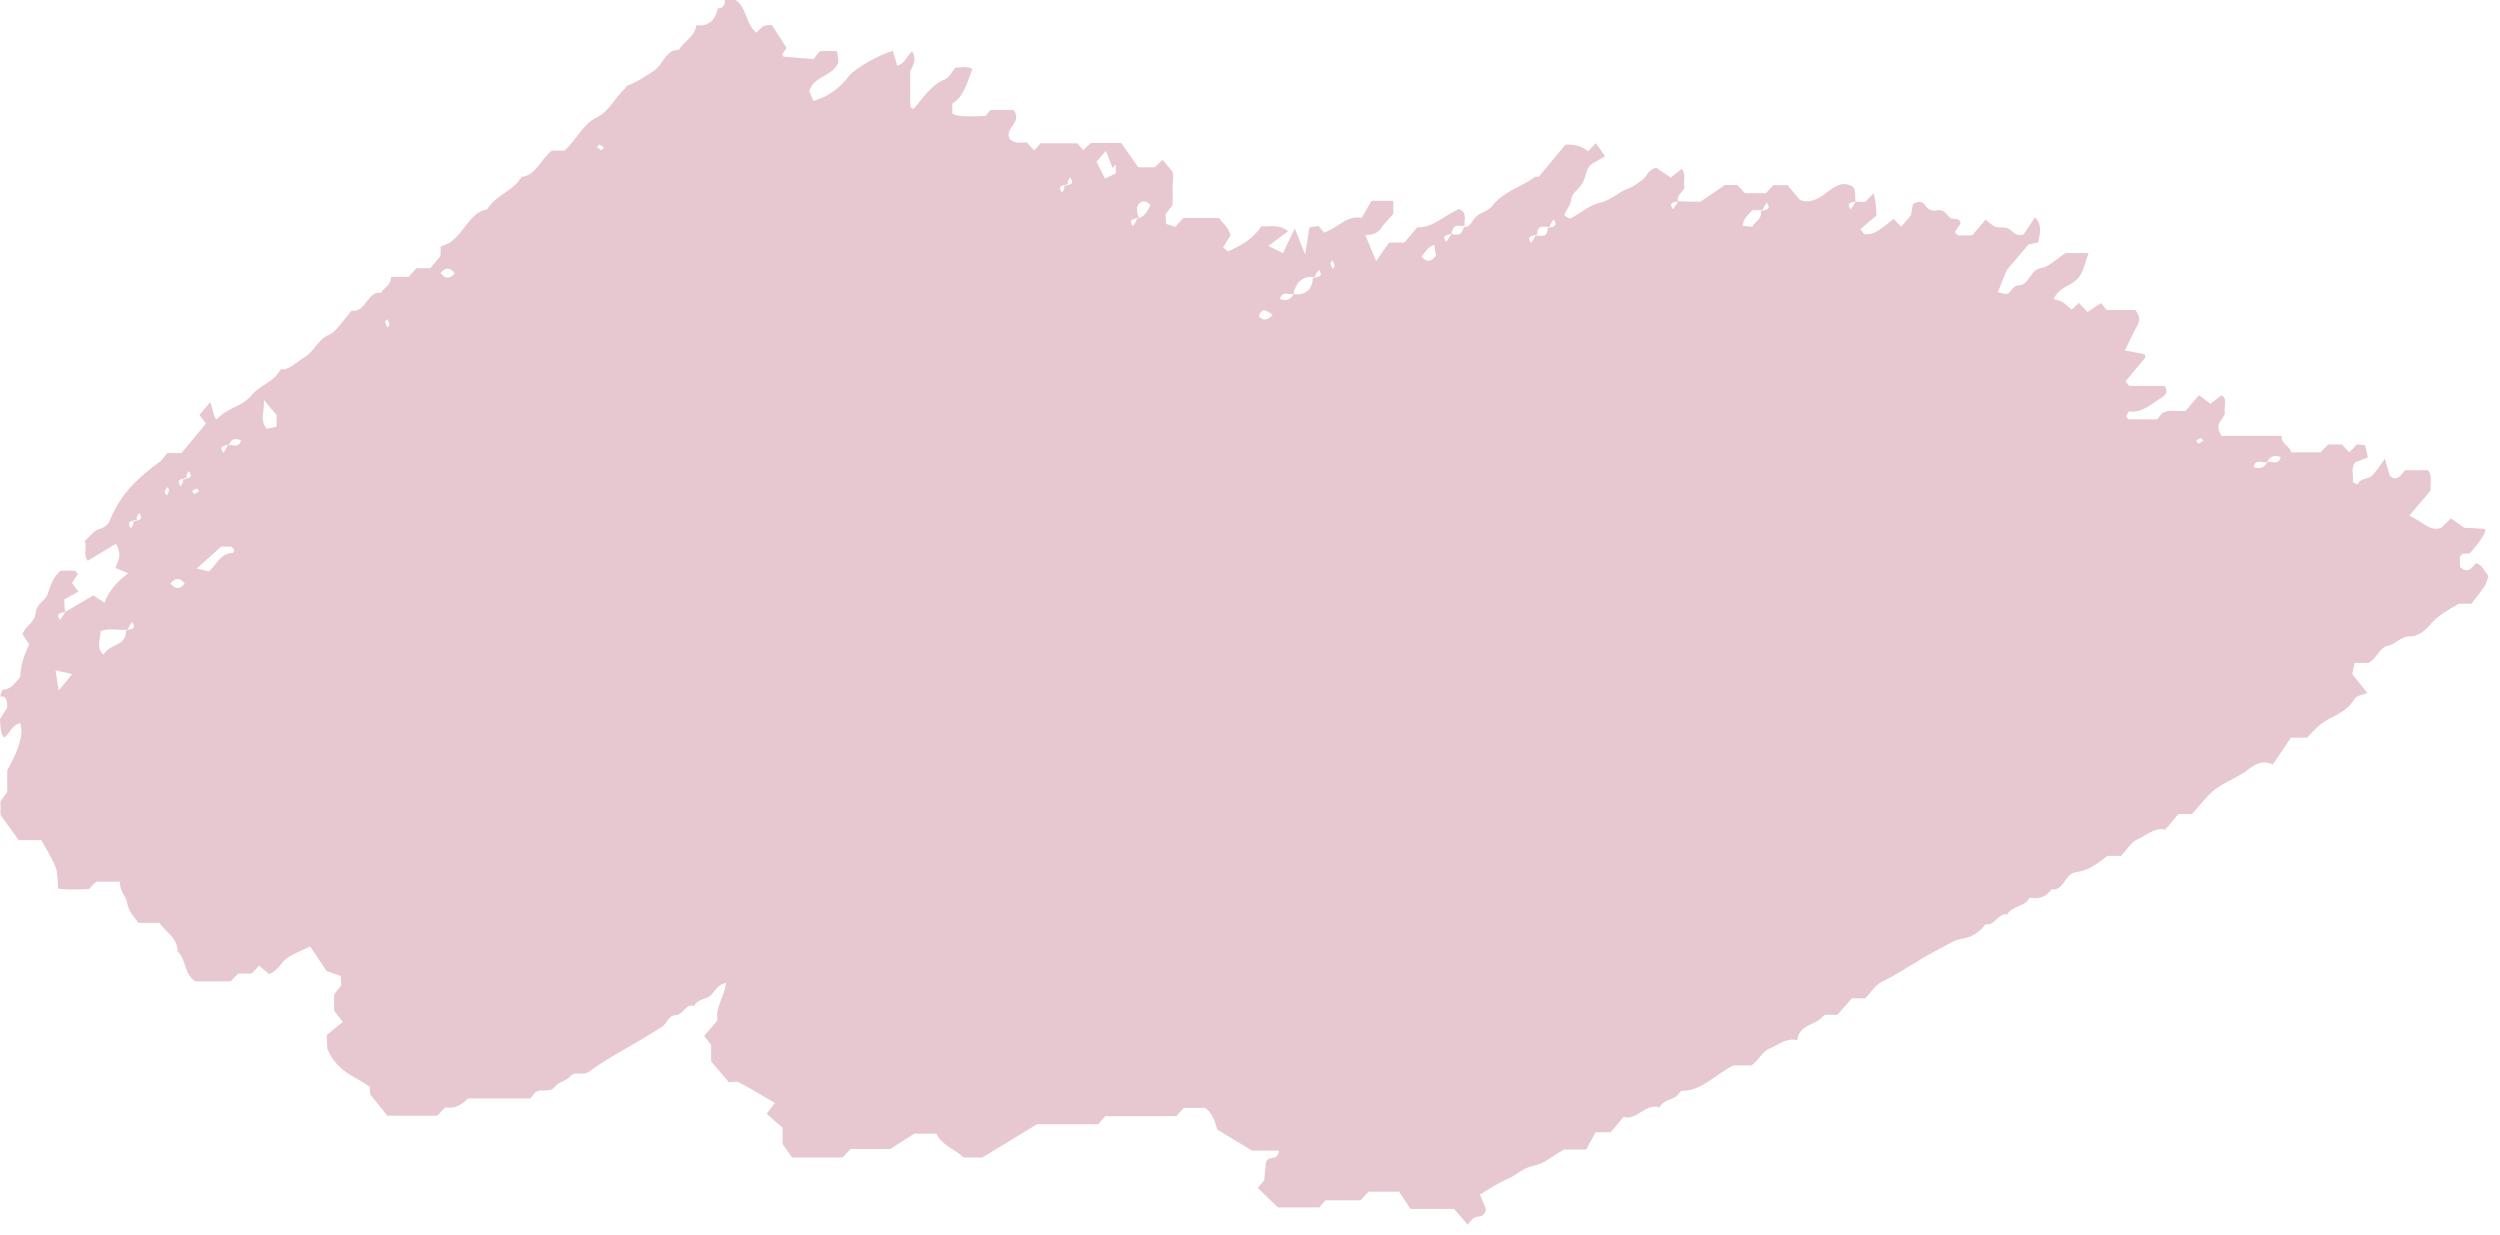 <?xml version="1.0" encoding="UTF-8"?> <svg xmlns="http://www.w3.org/2000/svg" width="162" height="80" viewBox="0 0 162 80" fill="none"><path d="M94.87 14.71C95.33 14.73 95.43 14.16 95.75 13.95C96.06 13.74 96.46 13.65 96.68 13.36C97.45 12.37 98.56 12.14 99.47 11.46C99.52 11.42 99.62 11.46 99.71 11.46C100.29 10.76 100.88 10.05 101.44 9.37C102.053 9.343 102.543 9.487 102.91 9.8C103.06 9.64 103.22 9.48 103.41 9.28C103.59 9.54 103.79 9.81 104.01 10.12C103.76 10.26 103.48 10.43 103.19 10.6C102.74 10.87 102.78 11.49 102.53 11.9C102.31 12.26 101.85 12.54 101.82 12.89C101.78 13.37 101.45 13.58 101.37 13.97C101.52 14.04 101.68 14.19 101.77 14.15C102.42 13.82 103.03 13.26 103.7 13.13C104.38 12.99 104.85 12.46 105.46 12.24C105.79 12.12 106.1 11.89 106.41 11.67C106.72 11.45 106.84 10.91 107.35 10.88C107.62 11.06 107.92 11.27 108.26 11.51C108.5 11.31 108.73 11.13 108.96 10.95C109.33 11.31 109.02 11.81 109.16 12.14C109.03 12.53 108.61 12.62 108.75 13.04C108.46 13.13 108.1 13.09 108.41 13.56C108.52 13.41 108.62 13.26 108.75 13.04C109.21 13.07 109.74 13.07 110.19 13.07C110.74 12.69 111.23 12.36 111.77 11.99H112.59C112.76 12.18 112.92 12.36 113.07 12.52H114.43C114.61 12.33 114.77 12.15 114.91 12H115.83C116.11 12.33 116.38 12.64 116.64 12.96C117.15 13.13 117.55 13.03 118.06 12.7C118.62 12.34 119.24 11.6 120.05 12.09C120.33 12.36 120.14 12.75 120.26 13.05C119.97 13.14 119.61 13.1 119.92 13.57C120.03 13.42 120.13 13.27 120.26 13.05C120.43 13.08 120.65 13.08 120.88 13.08C121.05 12.9 121.21 12.73 121.37 12.55C121.503 12.71 121.577 13.183 121.59 13.97C121.29 14.22 120.92 14.54 120.55 14.85C120.73 15.06 120.78 15.17 120.83 15.18C121.38 15.2 121.62 15.06 122.72 14.18C122.83 14.3 122.94 14.42 123.04 14.54C123.09 14.59 123.15 14.64 123.2 14.69C123.42 14.43 123.63 14.18 123.83 13.95C123.88 13.67 123.92 13.42 123.96 13.23C124.32 12.99 124.59 13.03 124.8 13.36C125.02 13.71 125.34 13.65 125.62 13.62C125.99 13.58 126.13 13.91 126.37 14.11C126.57 14.28 126.96 14.03 127.05 14.48C126.92 14.67 126.8 14.85 126.68 15.03C126.78 15.14 126.83 15.25 126.89 15.25C127.19 15.27 127.5 15.25 127.8 15.25C128.08 14.92 128.35 14.61 128.67 14.23C128.87 14.38 129.07 14.61 129.31 14.69C129.59 14.79 129.94 14.68 130.18 14.83C130.43 14.99 130.6 15.34 131.12 15.2C131.31 14.92 131.59 14.5 131.87 14.08C132.37 14.6 132.17 15.12 132.08 15.7C131.89 15.75 131.68 15.8 131.44 15.85C130.98 16.39 130.49 16.97 130.03 17.51C129.84 17.99 129.66 18.42 129.46 18.93C129.67 18.97 129.9 19.1 130.08 19.03C130.35 18.93 130.43 18.49 130.81 18.49C131.47 18.5 131.55 17.47 132.26 17.37C132.79 17.29 133.27 16.77 133.84 16.4H135.34C135.09 17.06 135 17.74 134.54 18.15C134.08 18.56 133.42 18.63 133.08 19.37C133.29 19.44 133.49 19.49 133.67 19.59C133.86 19.71 134.03 19.88 134.25 20.07C134.38 19.94 134.53 19.79 134.71 19.62C134.86 19.78 135.02 19.95 135.27 20.22C135.53 20.04 135.83 19.84 136.14 19.64C136.23 19.74 136.34 19.87 136.52 20.09H138.37C138.68 20.48 138.69 20.76 138.49 21.11C138.22 21.59 137.99 22.11 137.69 22.71C138.13 22.79 138.55 22.87 138.96 22.95C138.99 23.05 139.04 23.15 139.02 23.17C138.59 23.69 138.16 24.2 137.73 24.71C137.83 24.81 137.92 25 138.02 25C138.78 25.02 139.53 25.01 140.28 25.01C140.59 25.55 140.12 25.72 139.98 25.82C139.36 26.23 138.76 26.77 137.98 26.66C137.92 26.66 137.84 26.87 137.77 26.98C137.83 27.05 137.89 27.17 137.94 27.17C138.55 27.18 139.16 27.17 139.79 27.17C139.88 27.05 139.99 26.92 140.09 26.79C140.59 26.47 141.13 26.71 141.64 26.61C141.91 26.29 142.18 25.97 142.49 25.61C142.7 25.76 142.92 25.93 143.24 26.16C143.44 26.01 143.68 25.82 143.95 25.62C144.39 25.83 144.08 26.35 144.17 26.72C144.17 27.22 143.33 27.4 144.03 28.34C143.85 28.14 143.9 28.25 143.96 28.25C145.26 28.25 146.56 28.25 147.86 28.25C147.82 28.82 148.38 28.87 148.46 29.31H150.38C150.51 29.17 150.68 28.99 150.86 28.8H151.76C151.92 28.97 152.08 29.14 152.24 29.31C152.41 29.13 152.58 28.95 152.73 28.79C152.9 28.81 153.05 28.83 153.26 28.85C153.31 29.07 153.37 29.31 153.44 29.64C153.15 29.76 152.89 29.86 152.62 29.96C152.3 30.34 152.54 30.82 152.46 31.24C152.57 31.29 152.77 31.4 152.77 31.39C152.98 30.92 153.46 31.09 153.72 30.81C154 30.52 154.23 30.15 154.54 29.73C154.68 30.19 154.77 30.51 154.86 30.82C155.29 31.23 155.54 30.84 155.85 30.47H157.33C157.67 30.88 157.43 31.36 157.51 31.78C157.08 32.29 156.64 32.8 156.13 33.41C156.32 33.51 156.47 33.59 156.62 33.68C157.14 33.97 157.61 34.48 158.23 34.17C158.41 33.99 158.58 33.82 158.82 33.59C159.06 33.76 159.31 33.93 159.69 34.2C160.03 34.22 160.55 34.25 161.03 34.27C161.117 34.443 160.837 34.917 160.19 35.69C160.13 35.75 160.08 35.84 160.02 35.85C159.87 35.88 159.72 35.87 159.57 35.88C159.51 35.95 159.42 36.01 159.41 36.07C159.39 36.31 159.41 36.56 159.41 36.74C159.91 37.2 160.16 36.81 160.44 36.49C160.81 36.59 160.98 36.97 161.25 37.33C161.18 37.53 161.13 37.8 161 37.99C160.72 38.41 160.39 38.8 160.14 39.12C159.79 39.12 159.56 39.12 159.33 39.12C158.69 39.52 158.02 39.81 157.49 40.47C157.17 40.87 156.62 41.26 156.18 41.24C155.58 41.21 155.25 41.75 154.76 41.84C154.18 41.94 154.02 42.69 153.47 42.96H152.58C152.53 43.22 152.48 43.47 152.43 43.69C152.76 44.1 153.06 44.48 153.41 44.91C153.09 45.04 152.71 45.06 152.58 45.29C152.17 45.99 151.51 46.27 150.94 46.57C150.37 46.87 149.95 47.3 149.5 47.8H148.45C148.09 48.33 147.67 48.97 147.28 49.54C146.37 49.11 145.83 49.82 145.29 50.14C144.72 50.48 144.1 50.73 143.57 51.13C143.01 51.55 142.56 52.19 142.04 52.75H141.16C140.87 53.09 140.6 53.41 140.31 53.76C139.63 53.59 139.09 54.14 138.49 54.4C138.1 54.57 137.81 55.08 137.45 55.46H136.56C135.62 56.21 135.15 56.44 134.4 56.54C133.81 56.71 133.69 57.75 132.94 57.63C132.56 58.16 132.07 58.27 131.52 58.17C131.18 58.81 130.42 58.65 130.06 59.26C129.49 59.12 129.25 60.04 128.67 59.88C128.28 60.43 127.68 60.76 127.18 60.82C126.62 60.89 126.23 61.22 125.77 61.44C124.46 62.08 123.25 62.99 121.93 63.63C121.53 63.82 121.24 64.31 120.87 64.69H120.01C119.68 65.07 119.35 65.43 119.06 65.76C118.7 65.79 118.28 65.67 118.13 65.86C117.6 66.49 116.61 66.34 116.46 67.4C115.71 67.24 115.24 67.72 114.7 67.93C114.15 68.14 113.95 68.78 113.48 69.04C113.1 69.04 112.71 69.04 112.33 69.04C111.21 69.58 110.3 70.69 108.99 70.69C108.88 70.69 108.77 70.92 108.65 71.02C108.29 71.3 107.78 71.27 107.53 71.77C106.66 71.43 106.07 72.64 105.21 72.37C104.94 72.69 104.67 73.01 104.37 73.37H103.39C103.17 73.77 102.93 74.23 102.79 74.49H101.35C100.58 74.92 100.03 75.43 99.42 75.53C98.73 75.65 98.25 76.16 97.65 76.42C97.05 76.67 96.49 77.06 95.9 77.4C96.03 77.72 96.18 78.07 96.29 78.35C96.18 78.93 95.82 78.78 95.57 78.89C95.39 78.97 95.26 79.2 95.1 79.36C94.8 79.01 94.53 78.69 94.23 78.34H91.4C91.16 77.97 90.88 77.55 90.66 77.22H88.68C88.51 77.41 88.35 77.59 88.17 77.78H85.89L85.5 78.24H82.81C82.31 77.76 81.91 77.37 81.5 76.98L81.92 76.48C81.96 76.09 82 75.66 82.03 75.33C82.18 74.81 82.81 75.31 82.87 74.56H81.13C80.21 74.01 79.58 73.62 78.88 73.2C78.73 72.75 78.61 72.13 78.08 71.79H76.71C76.57 71.95 76.4 72.13 76.23 72.32C74.7 72.32 73.17 72.32 71.63 72.32C71.52 72.45 71.41 72.58 71.3 72.7C71.24 72.75 71.18 72.85 71.13 72.85C69.75 72.85 68.38 72.85 67.2 72.85C65.95 73.61 64.87 74.26 63.65 75.01H62.44C61.9 74.46 61.1 74.3 60.67 73.46H59.25C58.85 73.72 58.34 74.04 57.7 74.45H55.13C54.95 74.64 54.78 74.81 54.59 75.01H51.33C51.18 74.79 50.98 74.52 50.71 74.14V73.08C50.4 72.81 50.04 72.49 49.68 72.17C49.91 71.86 50.06 71.67 50.21 71.47C49.44 71.02 48.69 70.56 47.91 70.15C47.72 70.05 47.46 70.13 47.23 70.13L46.08 68.78V67.71C45.93 67.51 45.78 67.32 45.63 67.13L46.5 66.11C46.33 65.3 46.94 64.62 47.04 63.7C46.41 63.8 46.28 64.42 45.91 64.6C45.58 64.77 45.19 64.78 44.97 65.19C44.44 65.02 44.25 65.78 43.8 65.78C43.33 65.78 43.22 66.31 42.91 66.53C42.6 66.74 42.28 66.91 41.96 67.11C40.71 67.9 39.38 68.54 38.18 69.44C37.76 69.76 37.29 69.33 36.91 69.78C36.67 70.06 36.21 70.1 35.99 70.39C35.61 70.89 35.11 70.5 34.73 70.76C34.6 70.85 34.51 71.01 34.37 71.18H30.33C29.88 71.64 29.42 71.85 28.85 71.76C28.69 71.93 28.53 72.1 28.34 72.3H25.1C24.76 71.87 24.39 71.41 23.99 70.92C23.99 70.81 23.97 70.63 23.96 70.44C23.07 69.74 21.89 69.54 21.21 67.97C21.21 67.98 21.2 67.63 21.17 67.07C21.45 66.84 21.82 66.53 22.21 66.22C21.95 65.89 21.81 65.7 21.65 65.5V64.44C21.81 64.24 21.96 64.04 22.11 63.86C22.1 63.67 22.09 63.49 22.08 63.25C21.9 63.18 21.69 63.11 21.16 62.92C20.93 62.58 20.51 61.95 20.1 61.33C19.5 61.62 19.02 61.8 18.59 62.09C18.21 62.35 18.02 62.92 17.43 63.12C17.26 62.97 17.03 62.77 16.79 62.57C16.65 62.72 16.49 62.9 16.31 63.09H15.43C15.24 63.29 15.08 63.46 14.95 63.59H12.68C11.92 63.2 12.08 62.13 11.51 61.66C11.49 60.71 10.73 60.42 10.33 59.8H8.97C8.69 59.39 8.34 59.12 8.24 58.5C8.17 58.08 7.72 57.71 7.78 57.13H6.23C6.12 57.25 5.95 57.42 5.76 57.61C5.12 57.64 4.45 57.67 3.77 57.59C3.71 57.06 3.75 56.58 3.61 56.21C3.37 55.6 3.01 55.05 2.68 54.44H1.21C0.85 53.94 0.47 53.41 0.03 52.8V51.93C0.2 51.69 0.35 51.49 0.47 51.32V49.92C0.86 49.21 1.22 48.48 1.38 47.65C1.42 47.41 1.35 47.14 1.32 46.86C0.79 46.96 0.63 47.51 0.29 47.79C0.117 47.723 0.02 47.33 0 46.61C0.13 46.39 0.3 46.11 0.47 45.83C0.46 45.47 0.47 45.09 0.01 45.13C0.06 44.98 0.12 44.69 0.17 44.69C0.69 44.7 0.96 44.27 1.31 43.87C1.31 43.13 1.58 42.44 1.89 41.74C1.74 41.52 1.61 41.32 1.46 41.11C1.61 40.55 2.25 40.37 2.31 39.72C2.36 39.09 2.94 38.95 3.09 38.48C3.28 37.9 3.47 37.36 3.93 36.98C4.23 36.98 4.53 36.98 4.84 36.98C4.9 36.98 4.95 37.09 5.05 37.2C4.93 37.38 4.81 37.56 4.66 37.77C4.78 37.94 4.92 38.12 5.08 38.34C4.77 38.51 4.46 38.68 4.17 38.84C4.17 39.14 4.17 39.41 4.23 39.65C3.94 39.74 3.58 39.7 3.89 40.17C4 40.02 4.1 39.87 4.23 39.65C4.8 39.31 5.43 38.94 6.05 38.58C6.3 38.75 6.53 38.9 6.77 39.06C7.03 38.347 7.54 37.71 8.3 37.15C8 37.03 7.74 36.91 7.47 36.8C7.81 36.05 7.82 35.86 7.52 35.23C6.91 35.6 6.3 35.97 5.69 36.34C5.35 35.96 5.67 35.47 5.49 35.06C5.82 34.77 6.09 34.38 6.41 34.29C6.75 34.2 7.01 34 7.12 33.72C7.81 31.98 9.01 30.9 10.34 29.93C10.53 29.79 10.67 29.56 10.83 29.36H11.76C12.29 28.72 12.82 28.08 13.35 27.44C13.22 27.27 13.07 27.08 12.92 26.89C13.15 26.62 13.36 26.37 13.63 26.05C13.73 26.39 13.81 26.69 13.9 26.99C14.01 27.24 14.06 27.16 14.23 26.99C14.84 26.41 15.71 26.32 16.27 25.64C16.84 24.94 17.73 24.78 18.19 23.93C18.82 23.98 19.24 23.41 19.74 23.14C20.32 22.82 20.6 22 21.3 21.7C21.82 21.47 22.2 20.79 22.64 20.31C22.7 20.25 22.76 20.12 22.8 20.13C23.68 20.3 23.82 18.82 24.69 18.98C24.88 18.62 25.35 18.49 25.34 17.94H26.48C26.65 17.75 26.81 17.57 26.98 17.38H27.88C28.11 17.11 28.32 16.86 28.54 16.6C28.54 16.42 28.55 16.25 28.56 15.98C28.8 15.88 29.06 15.78 29.08 15.77C30.13 15.07 30.45 13.74 31.56 13.57C32.14 12.61 33.23 12.42 33.8 11.46C34.74 11.37 35.05 10.28 35.77 9.76H36.58C37.34 9.08 37.78 8.03 38.65 7.62C39.47 7.23 39.86 6.31 40.51 5.72C40.57 5.67 40.61 5.56 40.67 5.54C41.29 5.32 41.84 4.93 42.39 4.57C42.96 4.2 43.15 3.18 43.99 3.24C44.32 2.66 45 2.41 45.13 1.63C45.84 1.72 46.33 1.4 46.51 0.54C46.83 0.55 46.98 0.37 46.97 0C47.2 0 47.43 0 47.66 0C48.38 0.44 48.31 1.57 49.02 2.12C49.15 1.99 49.29 1.81 49.46 1.7C49.58 1.62 49.75 1.65 50.01 1.61C50.29 2.04 50.61 2.54 50.97 3.11C50.95 3.13 50.83 3.31 50.7 3.5C50.72 3.55 50.75 3.67 50.78 3.67C51.45 3.73 52.11 3.78 52.7 3.83C52.89 3.61 53 3.48 53.14 3.31H54.24C54.28 3.59 54.32 3.84 54.34 4.04C53.92 4.99 52.81 4.86 52.44 5.89C52.53 6.11 52.62 6.33 52.7 6.54C53.63 6.28 54.36 5.76 54.97 4.97C55.4 4.41 56.95 3.56 57.85 3.29C57.94 3.6 58.04 3.92 58.14 4.25C58.61 4.15 58.77 3.61 59.11 3.33C59.343 3.683 59.3 4.103 58.98 4.59V6.83C59.11 7.14 59.18 7.08 59.34 6.89C59.91 6.21 60.42 5.45 61.25 5.13C61.51 5.03 61.69 4.64 61.91 4.38C62.27 4.38 62.64 4.26 63.01 4.47C62.67 5.36 62.45 6.28 61.71 6.71V7.33C61.857 7.523 62.573 7.583 63.86 7.51C63.97 7.38 64.08 7.25 64.18 7.13H65.68C66.31 7.95 64.99 8.32 65.46 9.05C65.59 9.11 65.72 9.21 65.85 9.23C66.08 9.26 66.31 9.23 66.53 9.23C66.7 9.41 66.86 9.58 67.02 9.75C67.14 9.61 67.25 9.48 67.41 9.29H69.82C69.93 9.42 70.04 9.55 70.19 9.73C70.34 9.59 70.49 9.45 70.69 9.26H72.65C72.98 9.73 73.42 10.36 73.76 10.84H74.83C75.01 10.66 75.17 10.5 75.33 10.35C75.52 10.57 75.68 10.77 75.93 11.06C76.13 11.34 75.95 11.81 75.98 12.24C76.01 12.6 75.98 12.96 75.98 13.29C75.81 13.51 75.66 13.71 75.52 13.89C75.54 14.09 75.55 14.26 75.57 14.51C75.76 14.57 75.96 14.64 76.16 14.7C76.35 14.49 76.52 14.31 76.69 14.12H78.99C79.22 14.46 79.58 14.68 79.74 15.24C79.59 15.48 79.42 15.76 79.26 16.03C79.34 16.1 79.45 16.2 79.56 16.29C80.39 15.93 81.18 15.5 81.74 14.66C82.26 14.73 82.81 14.47 83.47 14.98C83.06 15.29 82.69 15.57 82.19 15.94C82.63 16.15 82.82 16.25 83.14 16.4C83.36 15.94 83.59 15.46 83.9 14.8C84.21 15.57 84.35 15.93 84.57 16.48C84.68 15.8 84.76 15.31 84.85 14.74C85.04 14.71 85.25 14.67 85.44 14.64C85.58 14.8 85.69 14.93 85.81 15.08C85.91 15.03 86.01 14.98 86.12 14.93C86.79 14.65 87.33 13.94 88.24 14.12C88.46 13.73 88.72 13.28 88.87 13.01H90.29V13.86C90.04 14.14 89.74 14.42 89.51 14.77C89.26 15.15 88.91 15.21 88.48 15.24C88.72 15.83 88.93 16.32 89.17 16.92C89.48 16.47 89.77 16.07 90.01 15.72H91C91.28 15.39 91.54 15.08 91.84 14.73C92.86 14.77 93.63 13.93 94.53 13.55C95.11 13.73 94.85 14.26 94.91 14.65C94.7 14.65 94.47 14.58 94.29 14.67C94.15 14.74 94.08 15.01 94.05 15.16C93.76 15.25 93.4 15.21 93.71 15.68C93.82 15.53 93.92 15.38 94.05 15.16C94.19 15.19 94.43 15.26 94.6 15.16C94.74 15.09 94.81 14.82 94.91 14.64L94.87 14.71ZM8.62 33.8C8.98 33.68 9.33 33.72 9.02 33.24C8.91 33.39 8.81 33.54 8.88 33.67C8.52 33.79 8.17 33.75 8.48 34.23C8.59 34.08 8.69 33.93 8.62 33.8ZM11.84 31.08C12.2 30.96 12.55 31 12.24 30.52C12.13 30.67 12.03 30.82 12.1 30.95C11.74 31.07 11.39 31.03 11.7 31.51C11.81 31.36 11.91 31.21 11.84 31.08ZM68.95 12.06C69.31 11.94 69.66 11.98 69.35 11.5C69.24 11.65 69.14 11.8 69.21 11.93C68.85 12.05 68.5 12.01 68.81 12.49C68.92 12.34 69.02 12.19 68.95 12.06ZM14.74 28.85C15.04 28.75 15.45 29.11 15.62 28.53C15.213 28.37 14.963 28.457 14.87 28.79C14.51 28.91 14.16 28.87 14.47 29.35C14.58 29.2 14.68 29.05 14.74 28.86V28.85ZM146.91 29.94C146.61 30.04 146.2 29.68 146.03 30.26C146.437 30.42 146.73 30.313 146.91 29.94C147.21 29.84 147.62 30.2 147.79 29.62C147.383 29.46 147.09 29.567 146.91 29.94ZM99.48 15.26C99.69 15.26 99.92 15.33 100.1 15.24C100.24 15.17 100.31 14.9 100.28 14.78C100.64 14.66 100.99 14.7 100.68 14.22C100.57 14.37 100.47 14.52 100.41 14.71C100.2 14.71 99.97 14.64 99.79 14.73C99.65 14.8 99.58 15.07 99.61 15.19C99.25 15.31 98.9 15.27 99.21 15.75C99.32 15.6 99.42 15.45 99.48 15.26ZM73.69 14.17C74.13 14.09 74.36 13.7 74.55 13.28C74.22 12.96 73.93 12.94 73.68 13.4C73.68 13.65 73.68 13.91 73.81 14.1C73.45 14.22 73.1 14.18 73.41 14.66C73.52 14.51 73.62 14.36 73.68 14.17H73.69ZM83.82 19.06C84.53 19.15 85.02 18.83 85.07 18.03C85.43 17.91 85.78 17.95 85.47 17.47C85.36 17.62 85.26 17.77 85.2 17.96C84.49 17.87 84 18.19 83.82 19.05C83.52 19.15 83.11 18.79 82.94 19.37C83.347 19.53 83.64 19.423 83.82 19.05V19.06ZM114.22 13.62C113.99 13.62 113.76 13.62 113.53 13.62C113.34 13.94 112.95 14.09 112.93 14.63C113.15 14.65 113.36 14.68 113.55 14.7C113.76 14.3 114.22 14.16 114.09 13.69C114.45 13.57 114.8 13.61 114.49 13.13C114.38 13.28 114.28 13.43 114.22 13.62ZM8.29 40.8C7.7 40.89 7.09 40.65 6.52 40.91C6.49 41.47 6.22 42.01 6.71 42.42C7.09 41.68 8.19 41.93 8.16 40.86C8.52 40.74 8.87 40.78 8.56 40.3C8.45 40.45 8.35 40.6 8.29 40.79V40.8ZM12.74 36.84C13.16 36.94 13.37 36.99 13.55 37.03C14.03 36.56 14.31 35.87 15.02 35.83C15.23 35.82 15.24 35.59 14.98 35.42C14.69 35.42 14.33 35.42 14.34 35.42C13.7 35.99 13.29 36.35 12.74 36.84ZM72.3 11.23V10.66C72.23 10.74 72.17 10.81 72.1 10.89C71.95 10.52 71.8 10.14 71.66 9.78C71.33 10.15 71.12 10.39 71.05 10.48C71.24 10.86 71.43 11.23 71.6 11.57C71.94 11.41 72.13 11.32 72.3 11.23ZM17.1 25.92C17.16 26.66 16.79 27.2 17.29 27.78C17.47 27.74 17.68 27.7 17.92 27.65V26.89C17.69 26.62 17.48 26.38 17.1 25.92ZM92.94 15.87C92.51 15.97 92.37 16.37 92.11 16.62C92.42 17 92.72 17 93.05 16.57C93.02 16.36 92.98 16.12 92.94 15.87ZM3.6 43.44C3.69 44.04 3.73 44.28 3.8 44.74C4.13 44.34 4.37 44.07 4.68 43.68C4.36 43.61 4.11 43.55 3.6 43.44ZM28.55 17.7C28.86 18.09 29.17 18.09 29.47 17.7C29.16 17.31 28.85 17.31 28.55 17.7ZM82.47 20.42C82.05 20.07 81.76 19.91 81.57 20.5C81.84 20.79 82.09 20.78 82.47 20.42ZM11.05 37.81C11.36 38.2 11.67 38.2 11.97 37.81C11.66 37.42 11.35 37.42 11.05 37.81ZM38.98 9.74C39.04 9.67 39.09 9.61 39.14 9.55C39.04 9.49 38.94 9.41 38.83 9.38C38.79 9.38 38.73 9.49 38.68 9.55C38.78 9.62 38.88 9.68 38.98 9.74ZM86.35 16.88C86.3 16.94 86.2 17.01 86.21 17.06C86.23 17.19 86.3 17.3 86.35 17.42C86.4 17.36 86.5 17.29 86.49 17.24C86.47 17.11 86.4 17 86.35 16.88ZM25.1 20.68C25.05 20.74 24.95 20.81 24.96 20.86C24.98 20.99 25.05 21.1 25.1 21.22C25.15 21.16 25.25 21.09 25.24 21.04C25.22 20.91 25.15 20.8 25.1 20.68ZM142.77 28.56C142.72 28.5 142.66 28.38 142.62 28.39C142.51 28.42 142.41 28.5 142.31 28.56C142.36 28.62 142.42 28.74 142.46 28.73C142.57 28.7 142.67 28.62 142.77 28.56ZM10.66 31.91C10.72 31.98 10.77 32.04 10.82 32.1C10.87 31.98 10.94 31.86 10.96 31.74C10.96 31.7 10.87 31.62 10.82 31.56C10.76 31.68 10.71 31.8 10.66 31.91ZM12.6 32.02C12.7 31.96 12.8 31.89 12.9 31.83C12.85 31.77 12.79 31.65 12.75 31.66C12.64 31.69 12.54 31.77 12.44 31.83C12.49 31.89 12.54 31.95 12.6 32.02Z" fill="#E8C8D0"></path></svg> 